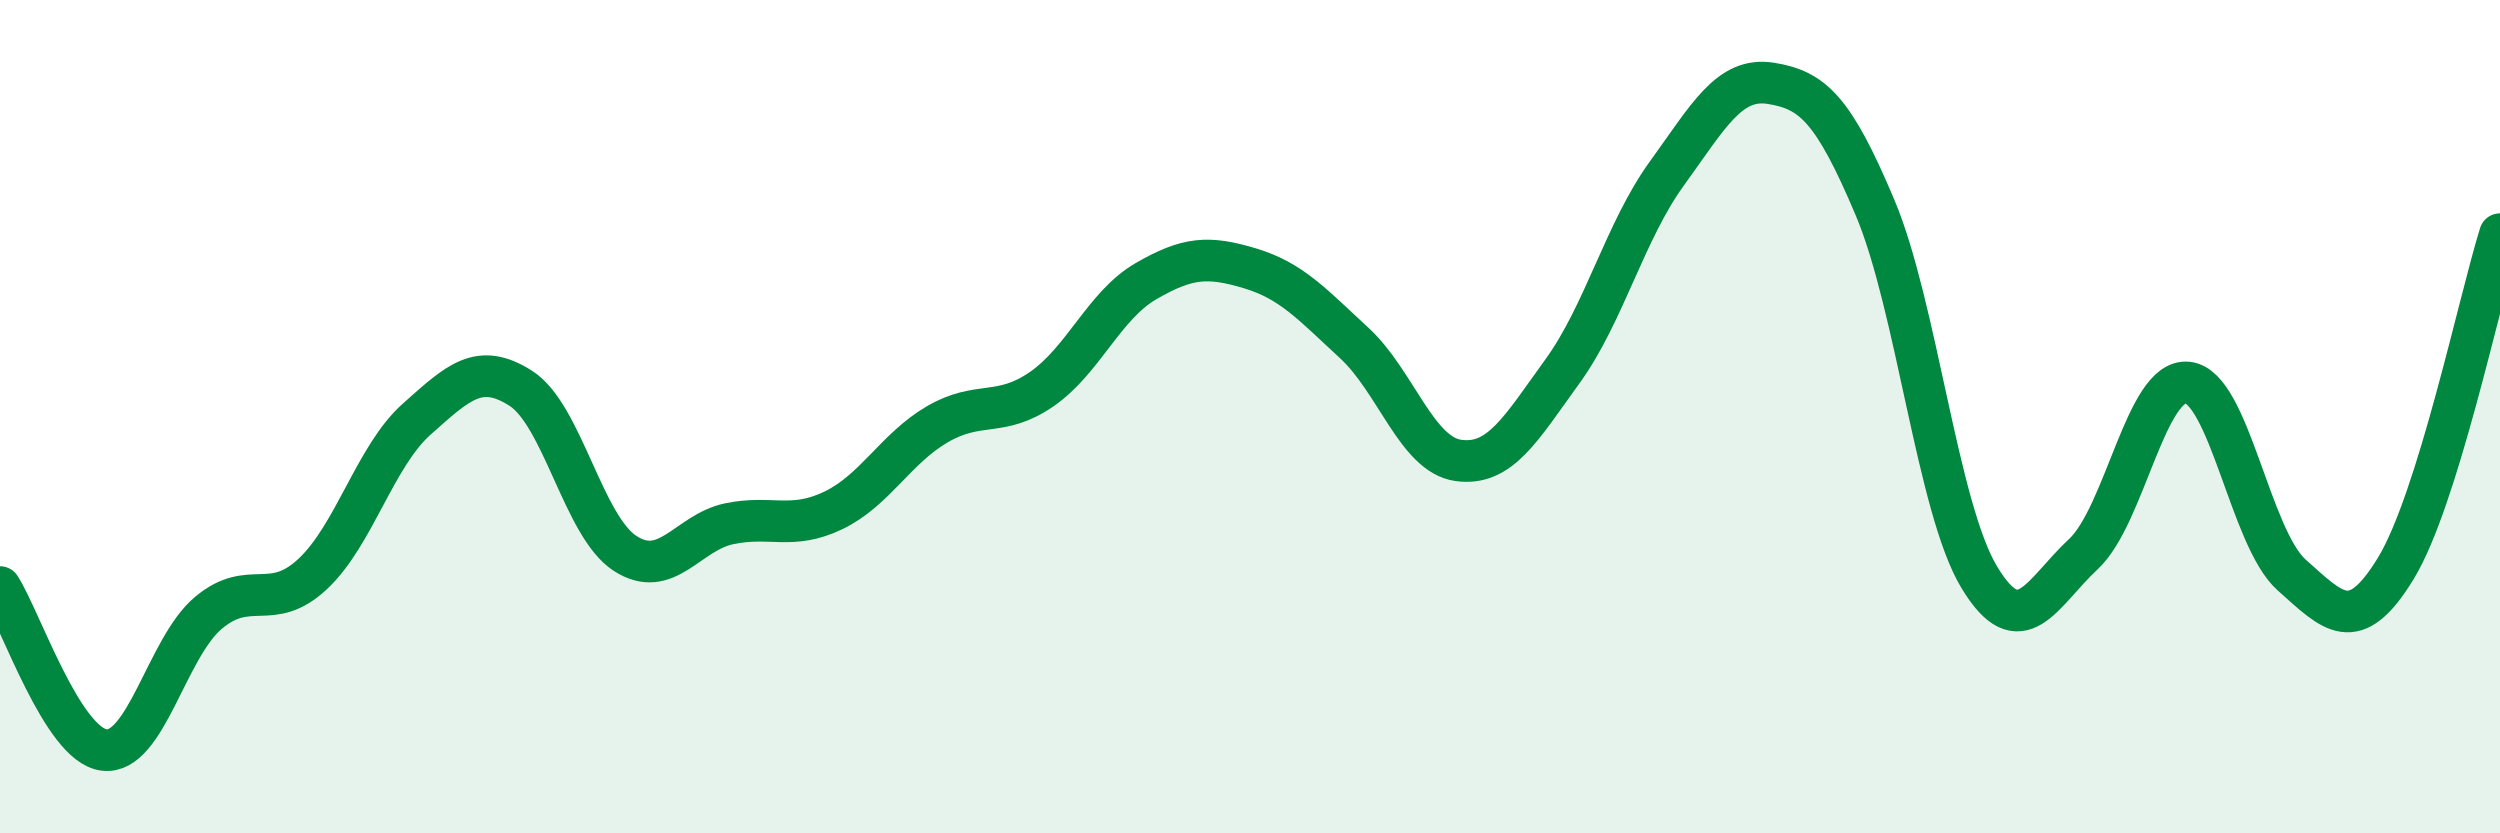 
    <svg width="60" height="20" viewBox="0 0 60 20" xmlns="http://www.w3.org/2000/svg">
      <path
        d="M 0,14.09 C 0.5,14.87 1.5,17.88 2.5,18 C 3.5,18.12 4,15.55 5,14.71 C 6,13.87 6.5,14.71 7.5,13.78 C 8.5,12.85 9,10.95 10,10.06 C 11,9.17 11.5,8.68 12.5,9.32 C 13.5,9.96 14,12.63 15,13.28 C 16,13.93 16.5,12.78 17.5,12.57 C 18.5,12.36 19,12.73 20,12.25 C 21,11.77 21.5,10.76 22.5,10.18 C 23.5,9.6 24,10.03 25,9.34 C 26,8.65 26.5,7.33 27.5,6.75 C 28.5,6.17 29,6.14 30,6.44 C 31,6.74 31.5,7.31 32.5,8.23 C 33.5,9.15 34,10.91 35,11.05 C 36,11.19 36.5,10.29 37.5,8.91 C 38.5,7.53 39,5.55 40,4.17 C 41,2.79 41.5,1.84 42.5,2 C 43.5,2.16 44,2.61 45,4.98 C 46,7.35 46.5,12.19 47.5,13.85 C 48.5,15.51 49,14.23 50,13.3 C 51,12.37 51.5,9.08 52.5,9.18 C 53.5,9.28 54,12.91 55,13.8 C 56,14.69 56.5,15.28 57.5,13.64 C 58.5,12 59.5,7.22 60,5.62L60 20L0 20Z"
        fill="#008740"
        opacity="0.1"
        stroke-linecap="round"
        stroke-linejoin="round"
      />
      <path
        d="M 0,14.09 C 0.5,14.87 1.5,17.88 2.5,18 C 3.5,18.12 4,15.55 5,14.71 C 6,13.87 6.5,14.71 7.5,13.78 C 8.5,12.85 9,10.95 10,10.06 C 11,9.17 11.5,8.68 12.5,9.32 C 13.5,9.96 14,12.63 15,13.28 C 16,13.93 16.5,12.78 17.5,12.57 C 18.5,12.36 19,12.73 20,12.25 C 21,11.77 21.5,10.76 22.5,10.18 C 23.5,9.6 24,10.03 25,9.34 C 26,8.65 26.5,7.33 27.5,6.75 C 28.5,6.17 29,6.14 30,6.44 C 31,6.74 31.5,7.31 32.5,8.23 C 33.5,9.15 34,10.91 35,11.05 C 36,11.19 36.5,10.29 37.5,8.91 C 38.5,7.53 39,5.55 40,4.17 C 41,2.79 41.5,1.84 42.5,2 C 43.5,2.16 44,2.61 45,4.98 C 46,7.35 46.5,12.19 47.5,13.85 C 48.5,15.51 49,14.23 50,13.3 C 51,12.37 51.5,9.08 52.5,9.18 C 53.5,9.28 54,12.91 55,13.8 C 56,14.69 56.5,15.28 57.5,13.64 C 58.5,12 59.5,7.22 60,5.62"
        stroke="#008740"
        stroke-width="1"
        fill="none"
        stroke-linecap="round"
        stroke-linejoin="round"
      />
    </svg>
  